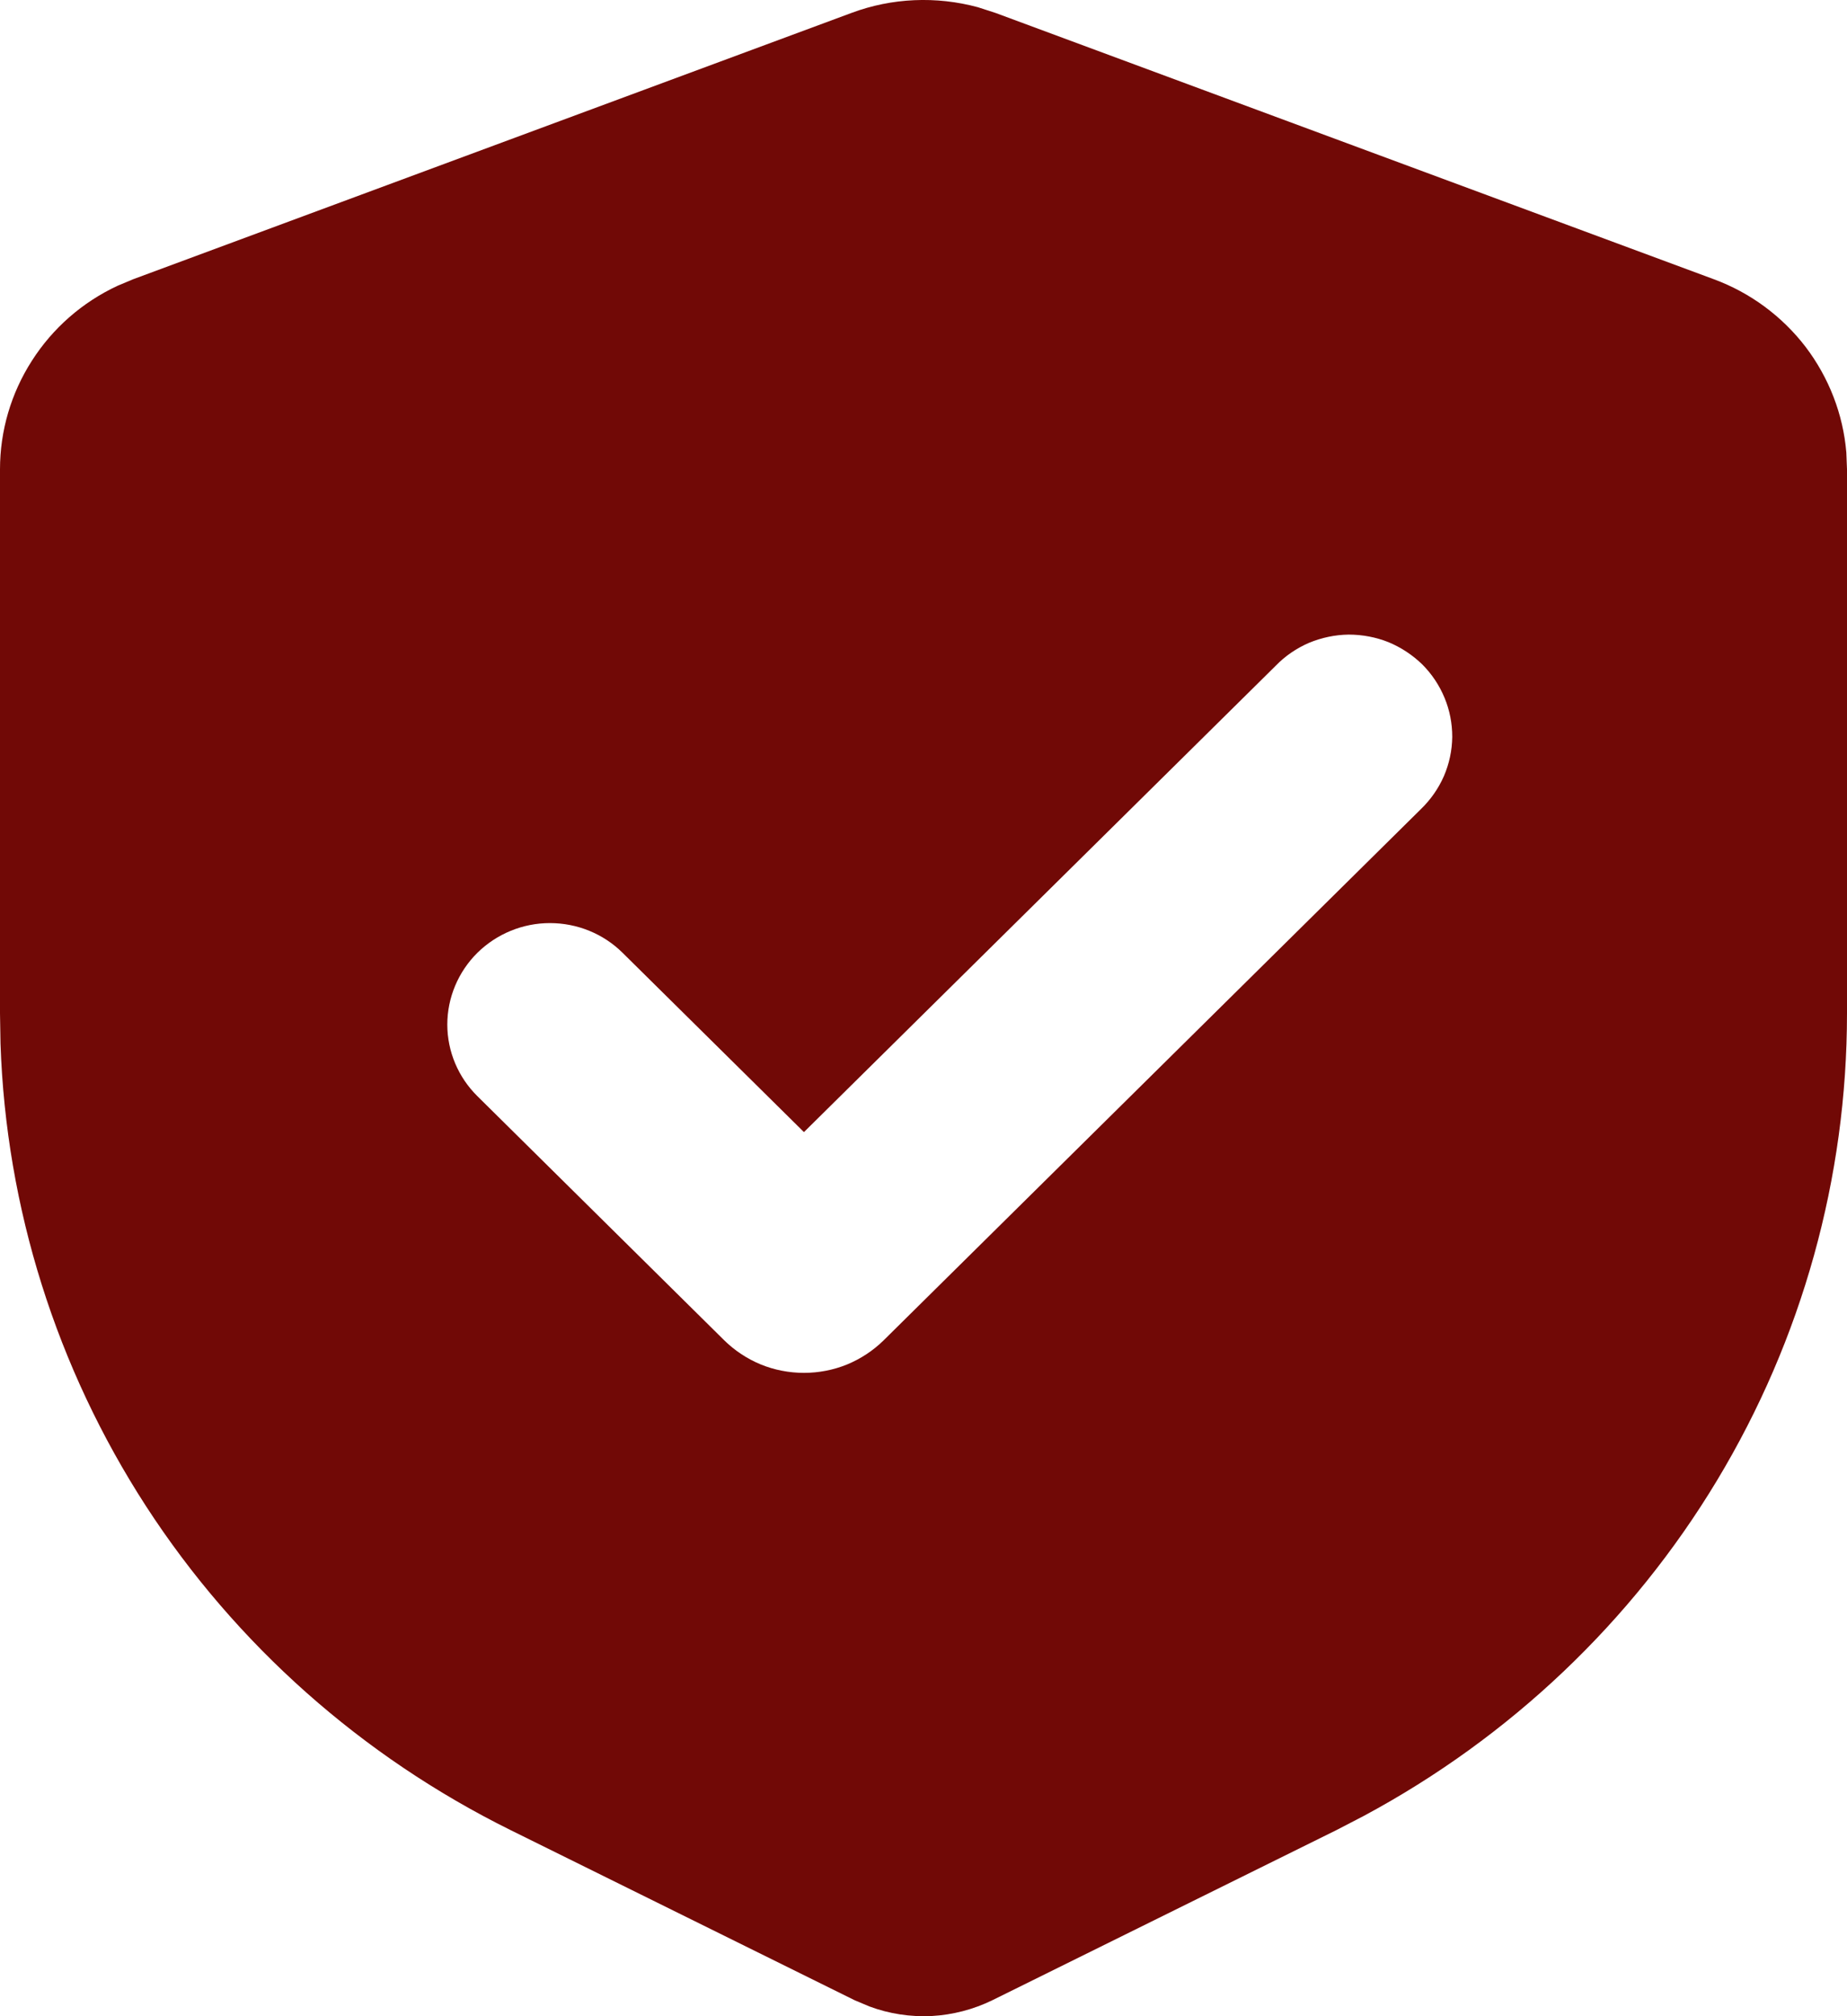 <svg width="11" height="12" viewBox="0 0 11 12" fill="none" xmlns="http://www.w3.org/2000/svg">
<path fill-rule="evenodd" clip-rule="evenodd" d="M5.071 0.077C5.312 -0.013 5.576 -0.024 5.824 0.043L5.929 0.077L10.207 1.662C10.424 1.742 10.613 1.882 10.753 2.064C10.892 2.247 10.977 2.465 10.996 2.693L11 2.793V6.031C11 7.01 10.733 7.97 10.226 8.811C9.72 9.651 8.993 10.341 8.122 10.808L7.96 10.892L5.91 11.905C5.797 11.96 5.674 11.992 5.548 11.999C5.422 12.005 5.296 11.986 5.178 11.942L5.09 11.905L3.04 10.892C2.155 10.454 1.405 9.789 0.87 8.965C0.336 8.141 0.036 7.19 0.003 6.212L0 6.031V2.793C3.55364e-06 2.564 0.066 2.34 0.19 2.147C0.314 1.953 0.49 1.799 0.7 1.701L0.793 1.662L5.071 0.077ZM7.598 3.962L4.788 6.738L3.708 5.671C3.593 5.557 3.437 5.494 3.275 5.494C3.113 5.494 2.958 5.558 2.843 5.671C2.729 5.784 2.664 5.938 2.664 6.098C2.664 6.258 2.729 6.412 2.844 6.525L4.313 7.977C4.375 8.038 4.449 8.087 4.531 8.121C4.612 8.154 4.7 8.171 4.788 8.171C4.876 8.171 4.964 8.154 5.045 8.121C5.127 8.087 5.201 8.038 5.263 7.977L8.462 4.816C8.52 4.76 8.567 4.693 8.599 4.62C8.631 4.546 8.648 4.467 8.649 4.386C8.649 4.306 8.634 4.227 8.603 4.153C8.572 4.078 8.527 4.011 8.47 3.954C8.412 3.898 8.344 3.853 8.269 3.822C8.194 3.792 8.113 3.777 8.032 3.777C7.951 3.778 7.871 3.795 7.796 3.826C7.722 3.858 7.654 3.904 7.598 3.962Z" fill="#710906"/>
</svg>

